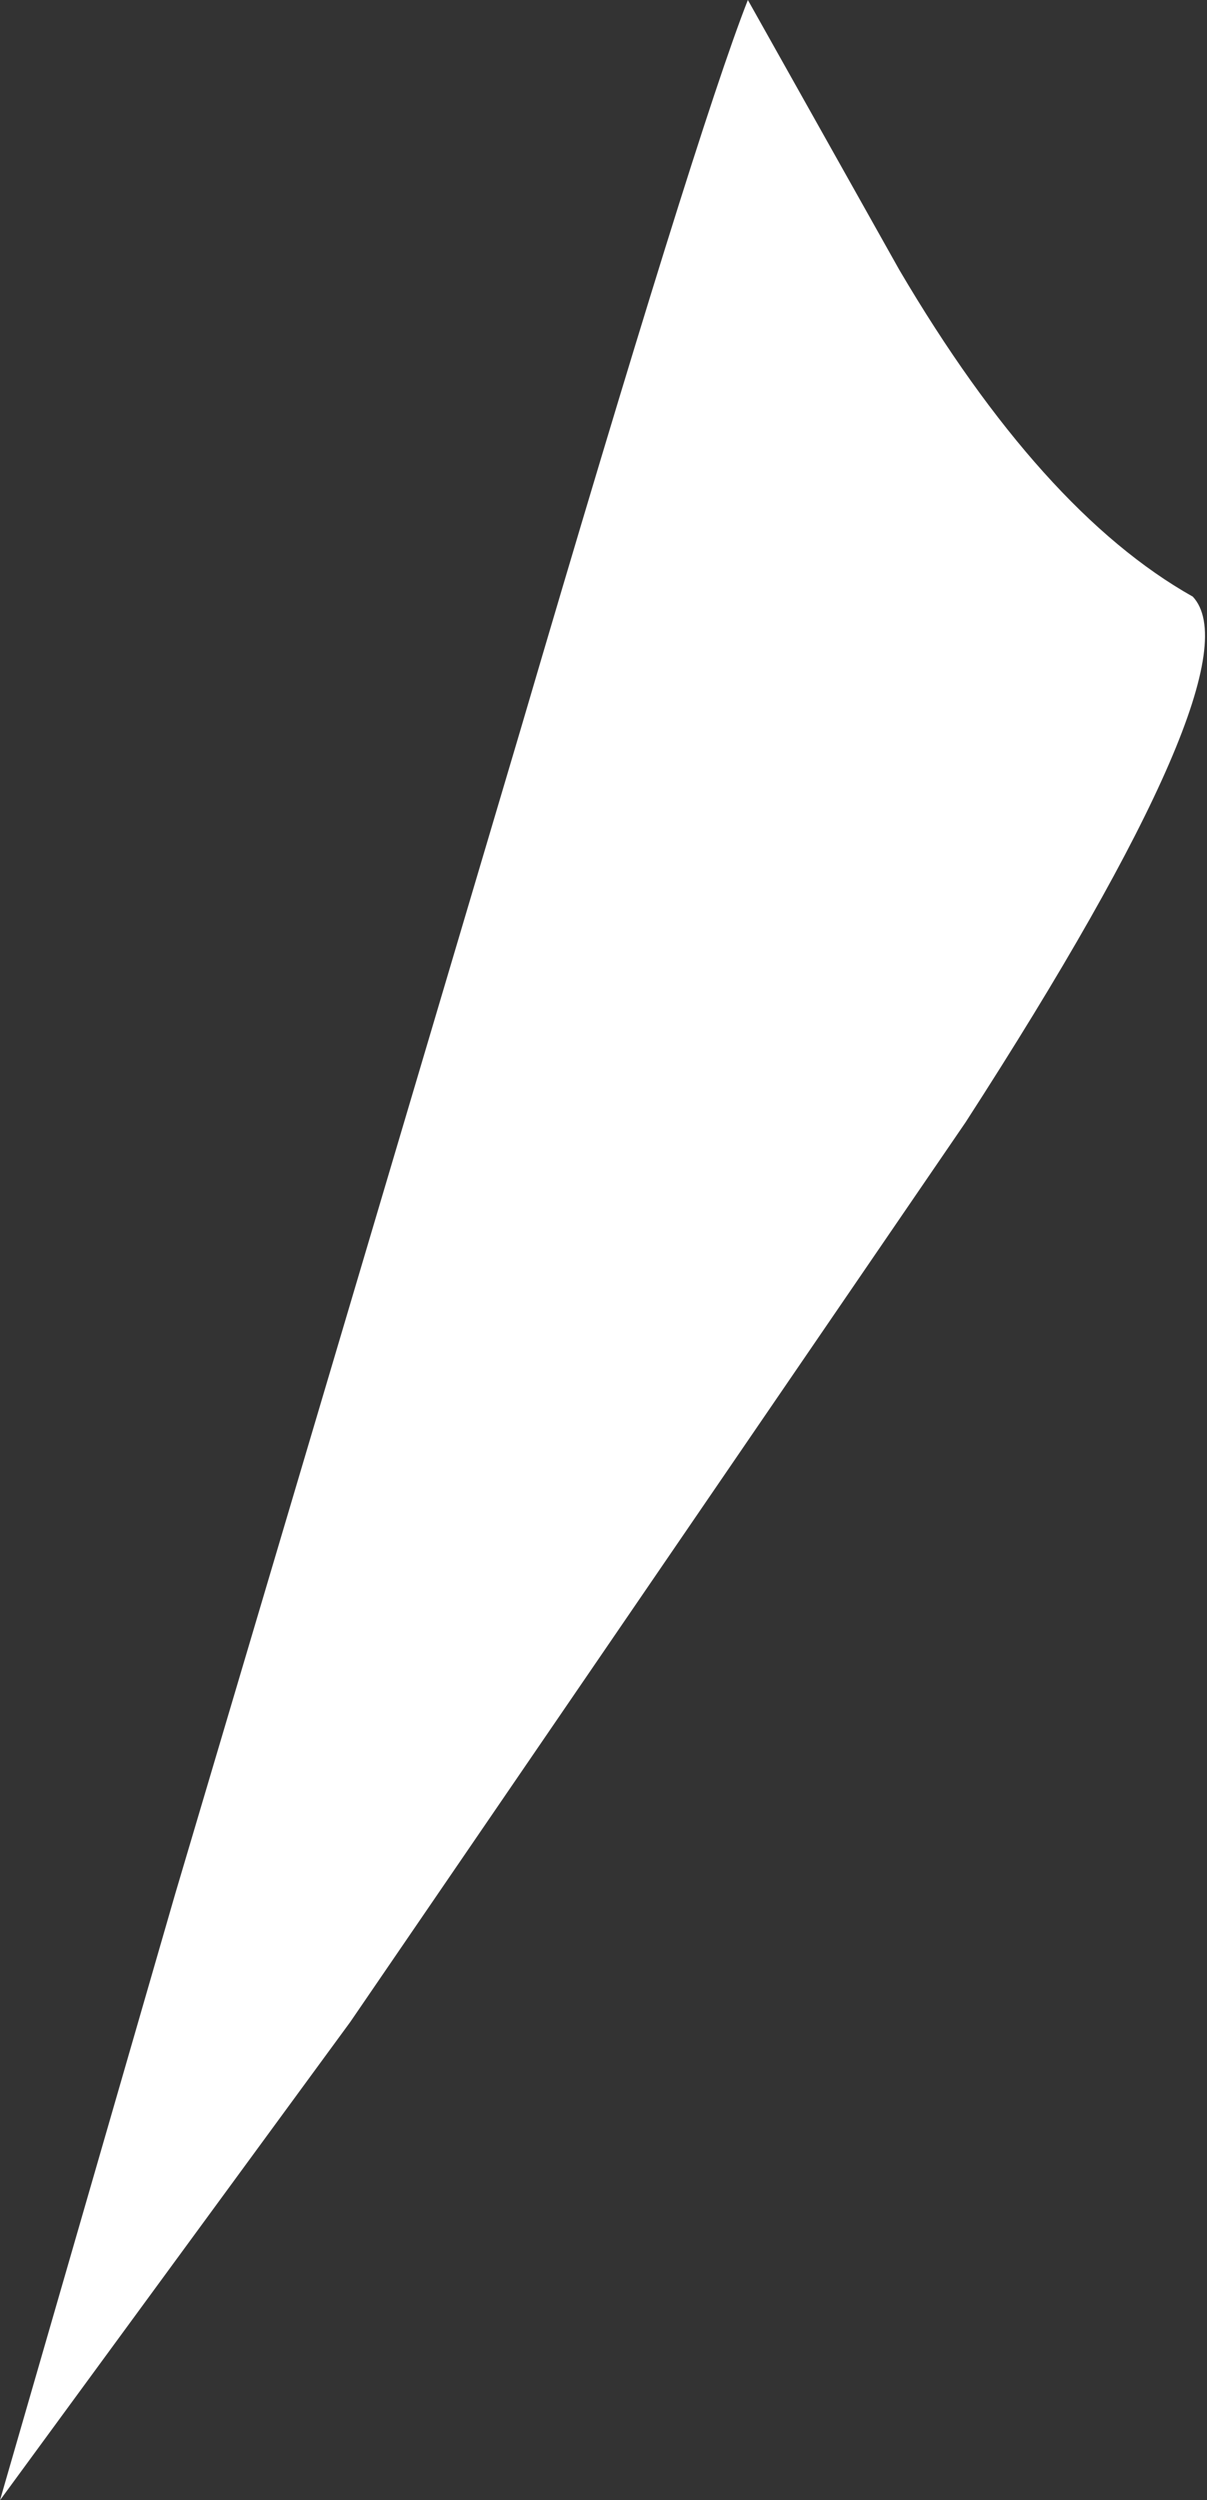 <?xml version="1.0" encoding="UTF-8" standalone="no"?>
<svg xmlns:xlink="http://www.w3.org/1999/xlink" height="26.4px" width="12.75px" xmlns="http://www.w3.org/2000/svg">
  <rect width="100%" height="100%" fill="#333333" stroke="none"/>
  <g transform="matrix(1.0, 0.0, 0.0, 1.0, 0.0, 0.0)">
    <path d="M7.9 0.0 L9.5 2.85 Q11.0 5.4 12.6 6.3 13.3 7.05 10.2 11.85 L3.7 21.35 0.0 26.4 1.85 20.0 5.5 7.7 Q7.35 1.4 7.9 0.0" fill="#ffffff" fill-rule="evenodd" stroke="none"/>
  </g>
</svg>
